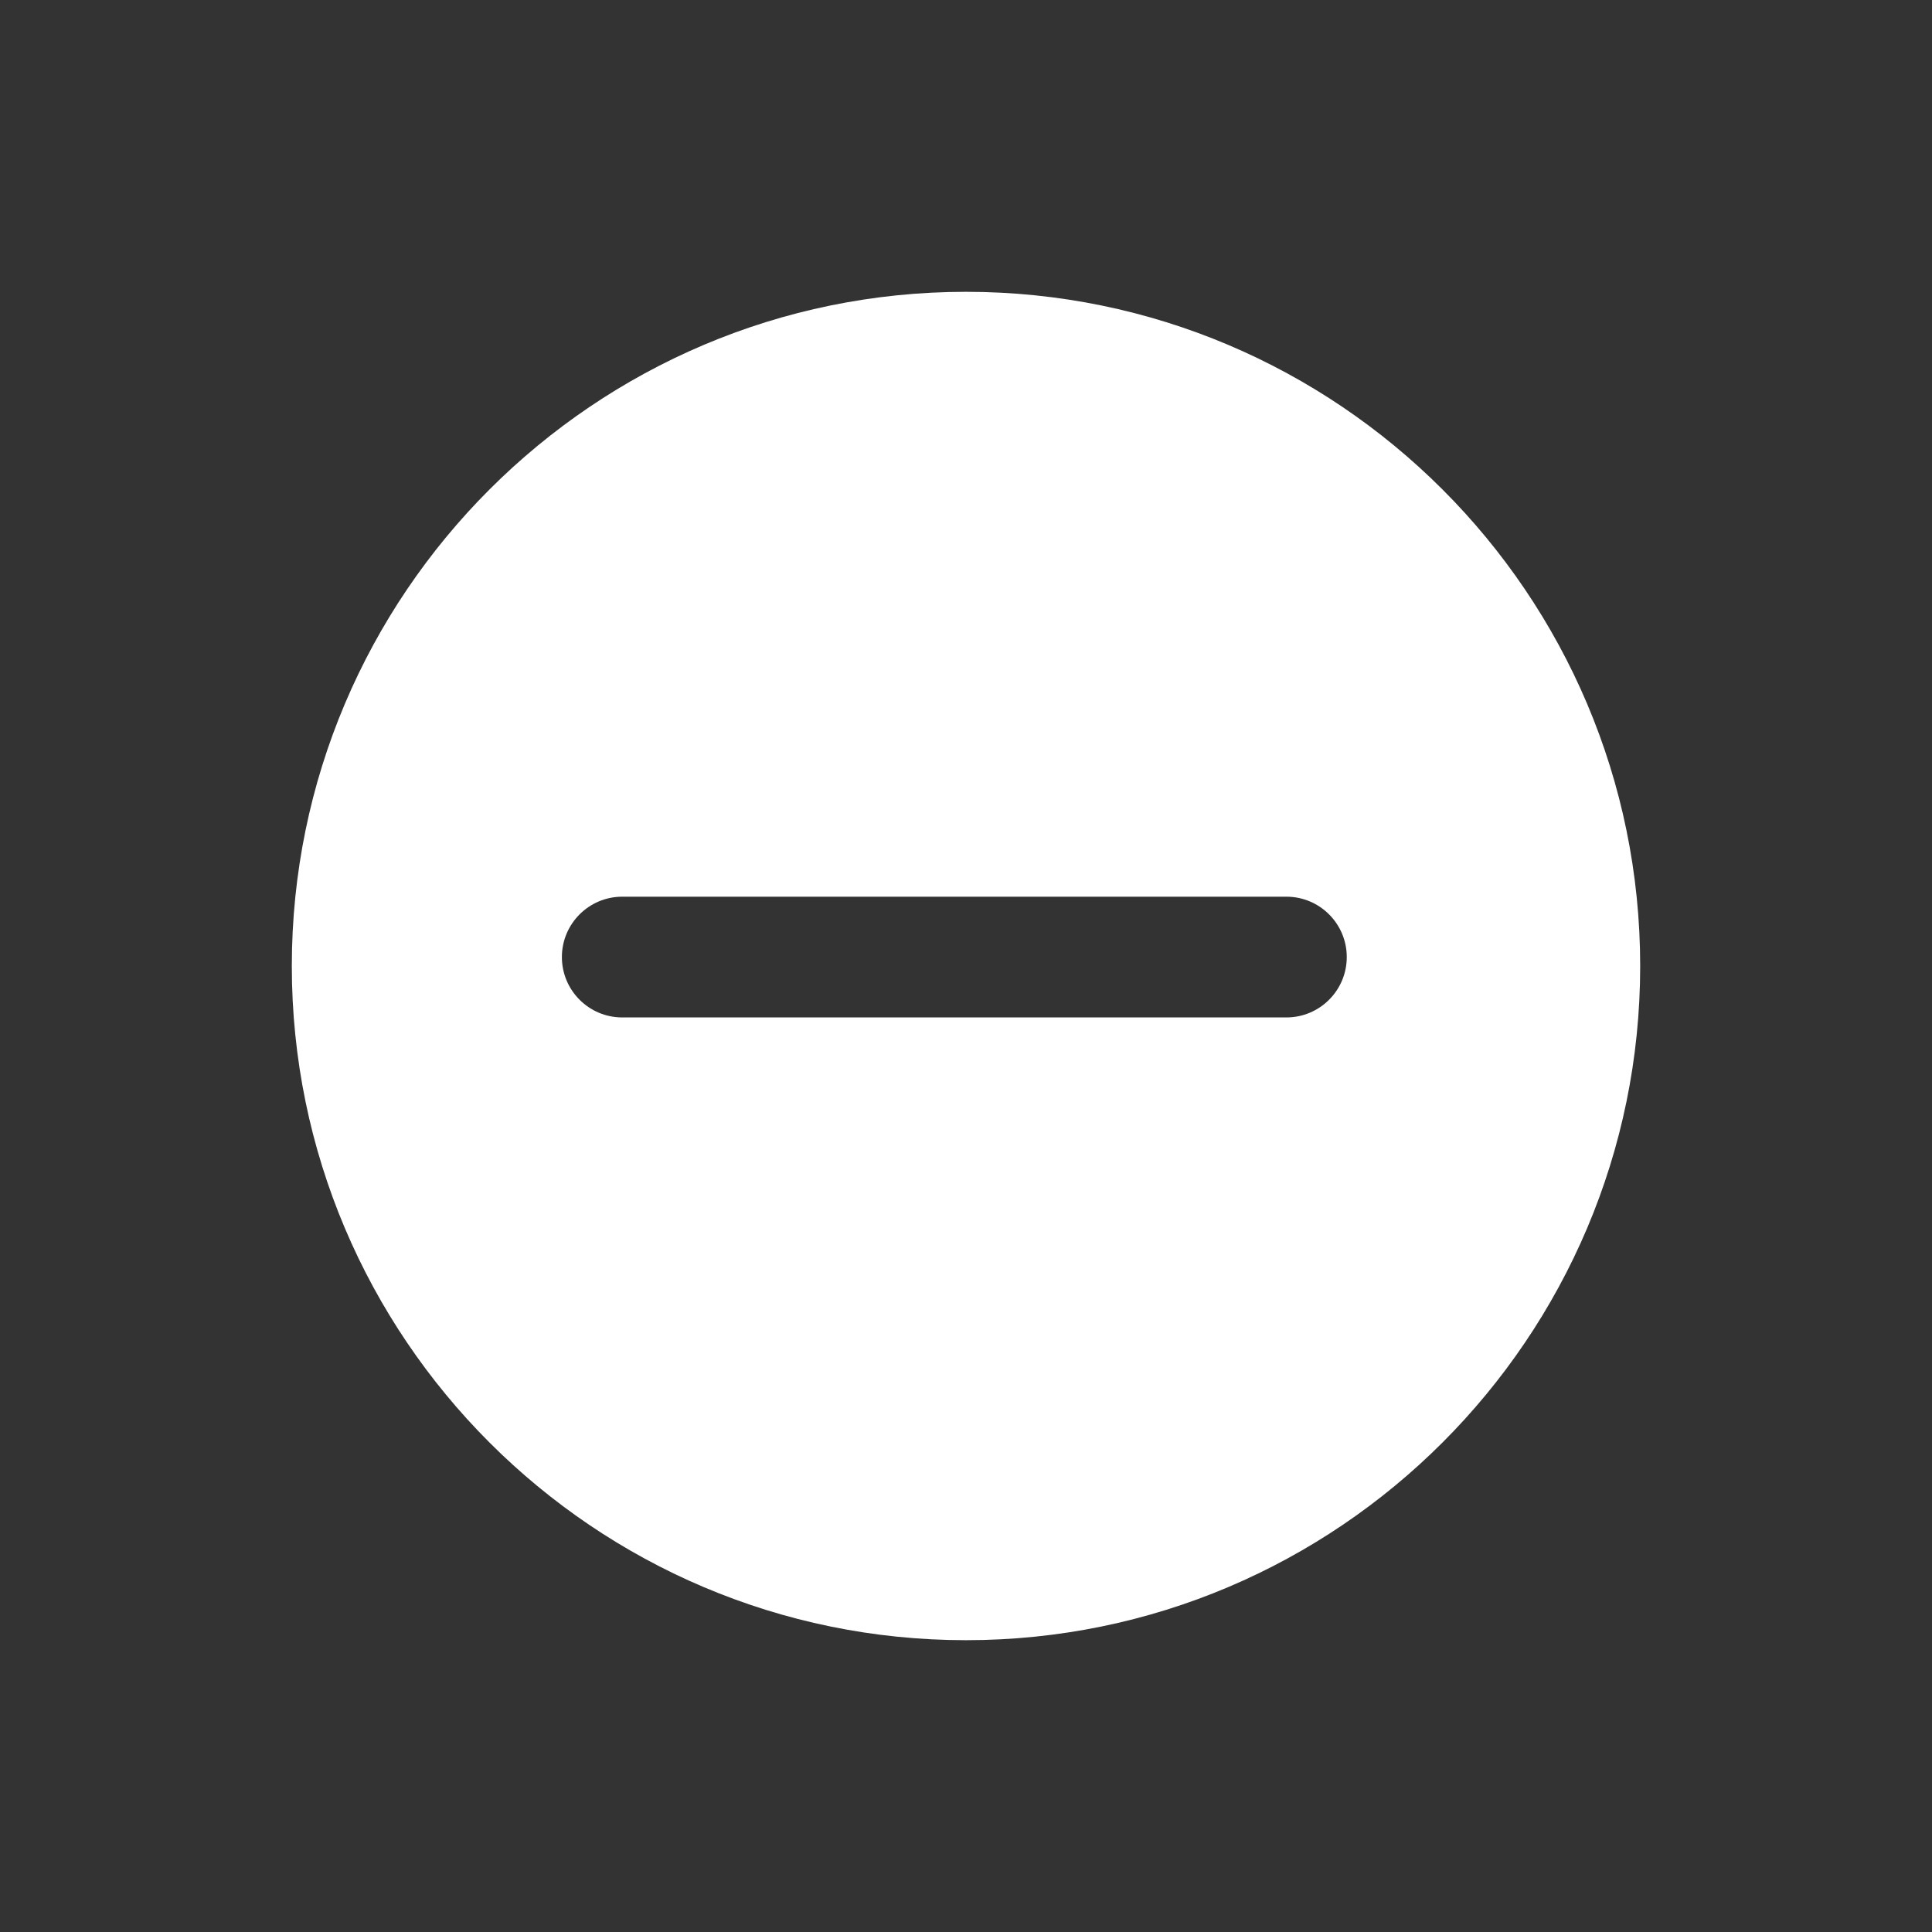 <svg width="24" height="24" viewBox="0 0 24 24" fill="none" xmlns="http://www.w3.org/2000/svg">
<rect x="0" y="0" width="24" height="24" fill="#333333" stroke="none"/>
<path fill-rule="evenodd" clip-rule="evenodd" d="M15.98 12.639H7.73C7.316 12.639 6.98 12.303 6.98 11.889C6.98 11.475 7.316 11.139 7.73 11.139H15.98C16.394 11.139 16.73 11.475 16.73 11.889C16.73 12.303 16.394 12.639 15.98 12.639ZM12 3.625C7.381 3.625 3.625 7.382 3.625 12C3.625 16.618 7.381 20.375 12 20.375C16.619 20.375 20.375 16.618 20.375 12C20.375 7.382 16.619 3.625 12 3.625Z" fill="white"/>
</svg>
